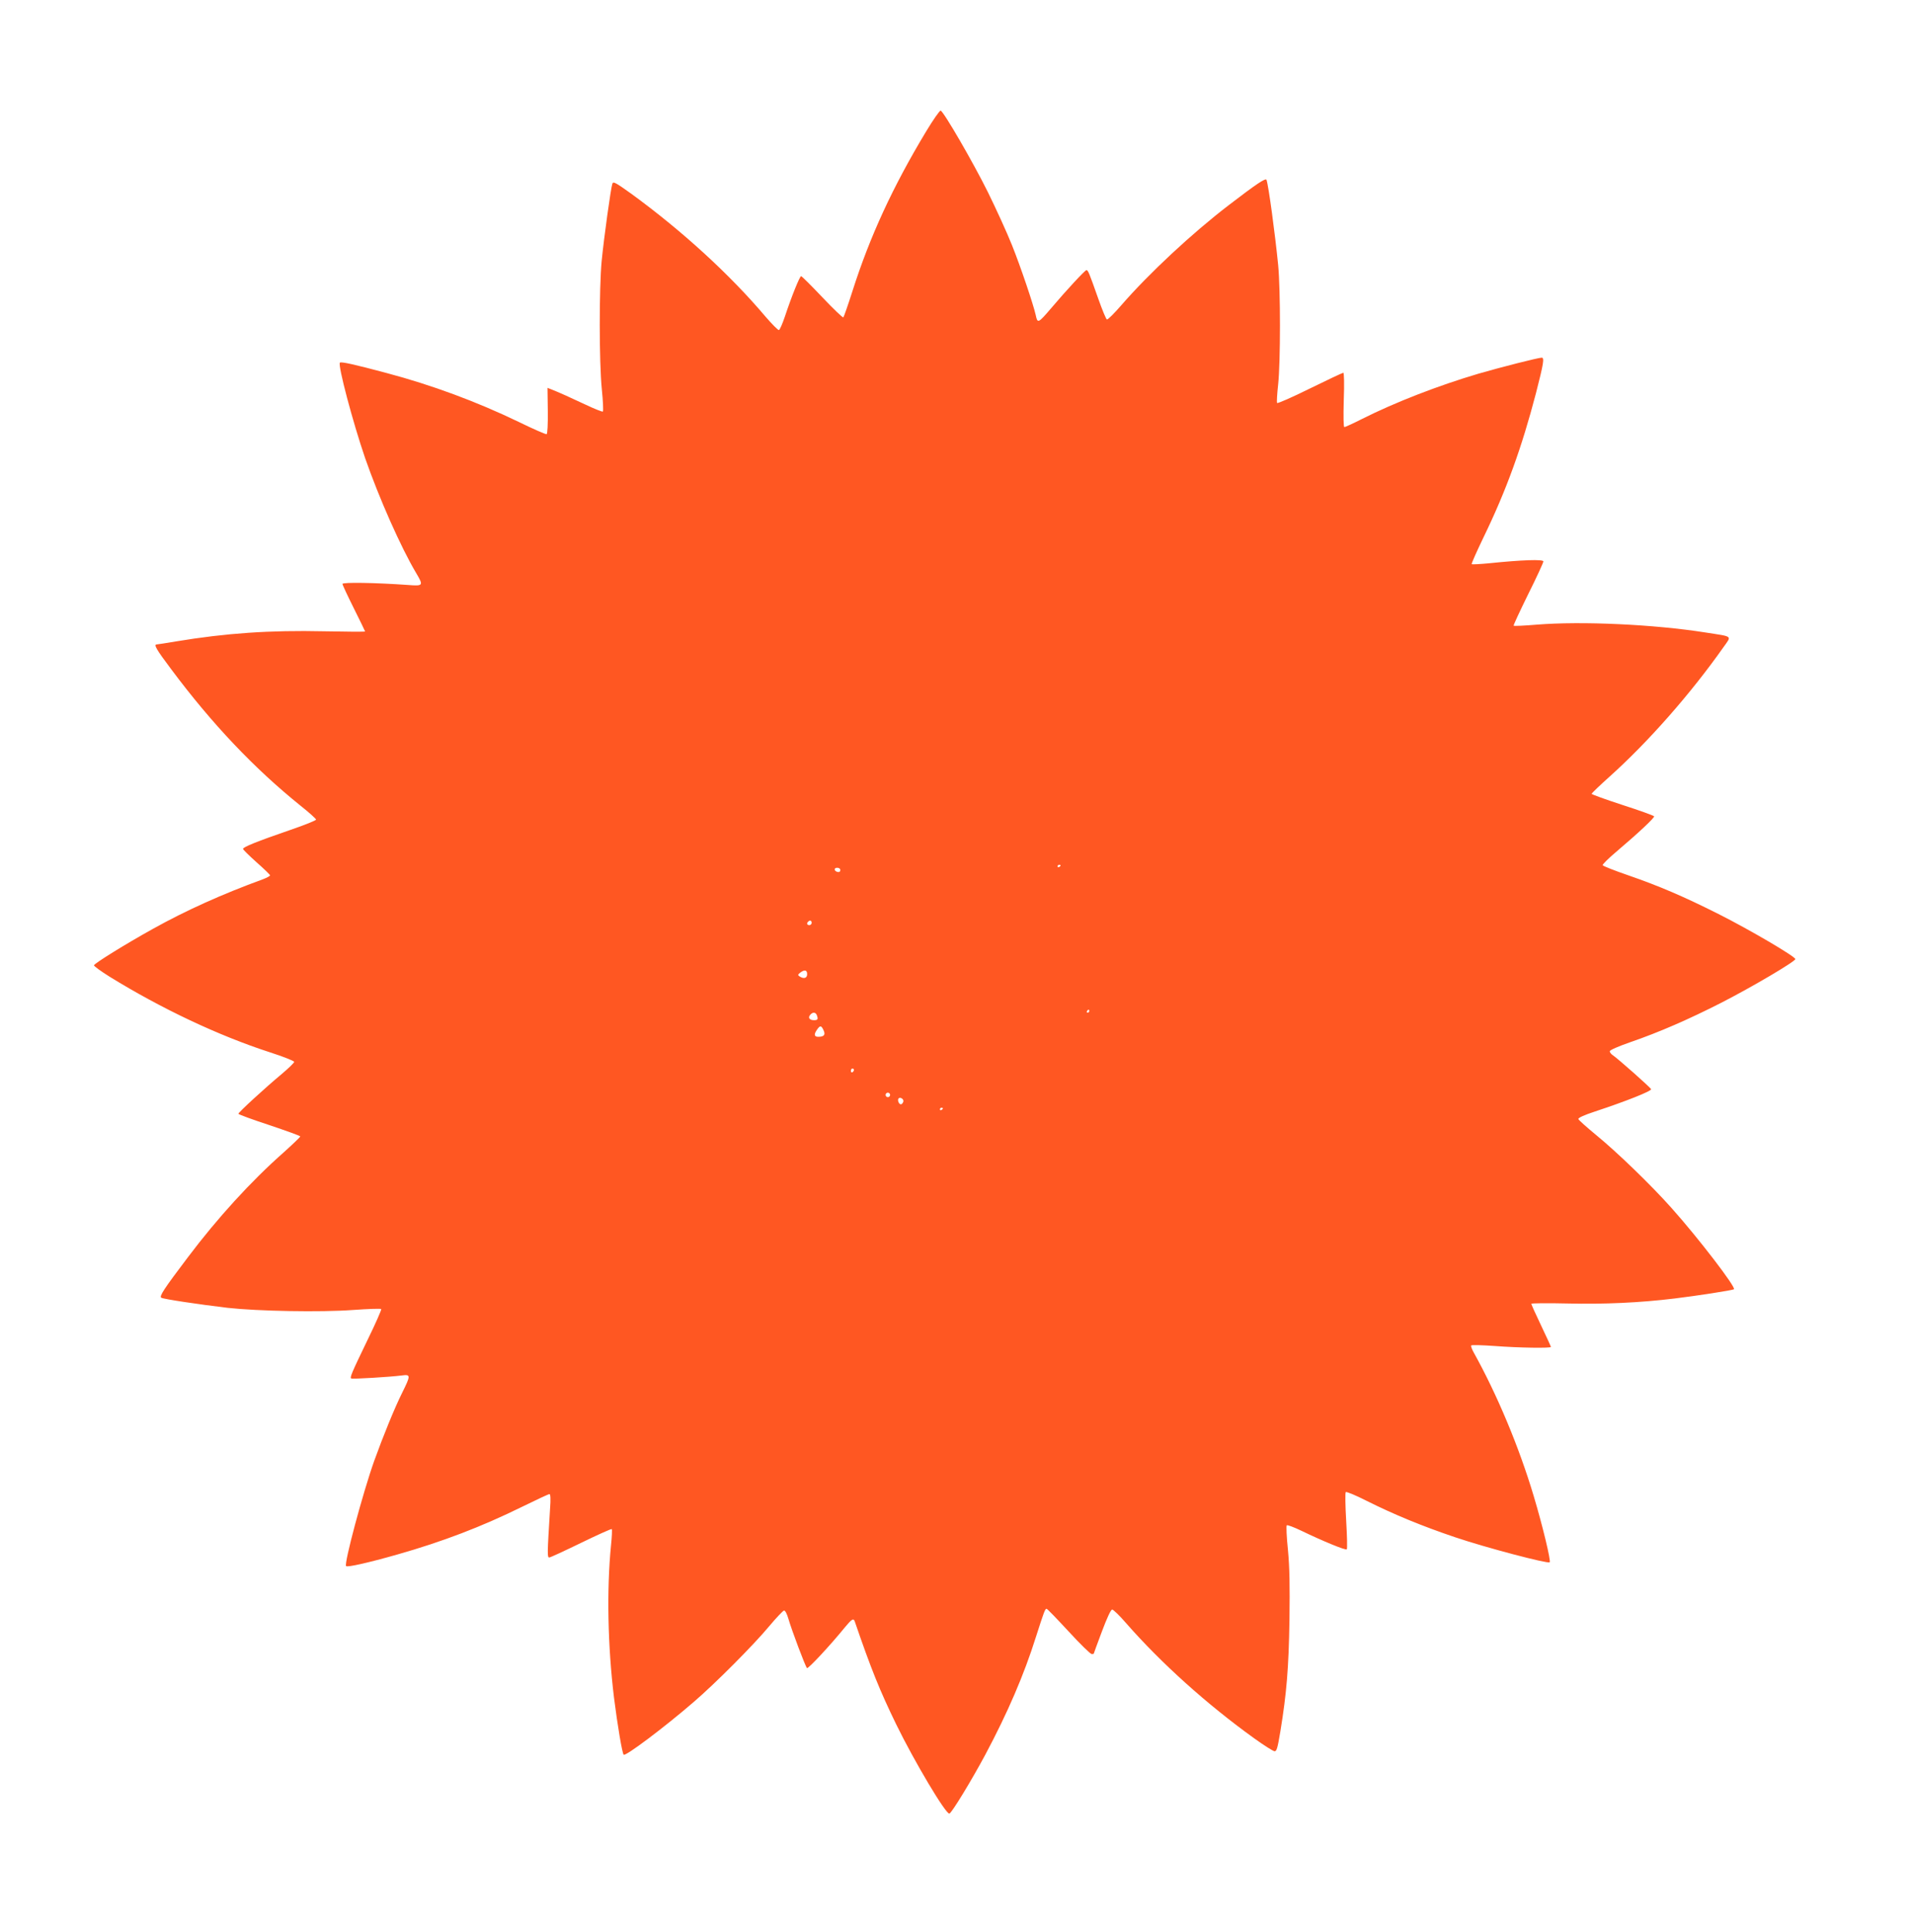 <?xml version="1.0" standalone="no"?>
<!DOCTYPE svg PUBLIC "-//W3C//DTD SVG 20010904//EN"
 "http://www.w3.org/TR/2001/REC-SVG-20010904/DTD/svg10.dtd">
<svg version="1.0" xmlns="http://www.w3.org/2000/svg"
 width="1268pt" height="1280pt" viewBox="0 0 1268 1280"
 preserveAspectRatio="xMidYMid meet">
<g transform="translate(0,1280) scale(0.1,-0.1)"
fill="#ff5722" stroke="none">
<path d="M6138 11928 c-220 -365 -372 -694 -488 -1058 -29 -91 -56 -168 -60
-173 -3 -4 -66 56 -139 133 -73 77 -136 140 -141 140 -9 0 -63 -133 -108 -269
-16 -47 -33 -86 -39 -88 -5 -2 -45 38 -89 89 -235 278 -552 568 -888 813 -106
76 -121 84 -127 68 -10 -28 -56 -358 -71 -513 -17 -180 -17 -666 1 -848 8 -78
11 -145 7 -149 -3 -3 -54 17 -113 45 -104 49 -182 84 -231 103 l-23 9 2 -152
c1 -90 -2 -153 -8 -155 -5 -2 -88 34 -184 81 -280 135 -577 245 -879 325 -210
56 -299 76 -307 68 -15 -16 86 -396 167 -632 92 -264 237 -592 339 -763 49
-83 47 -86 -56 -78 -211 15 -433 19 -433 7 0 -6 34 -79 75 -161 41 -82 75
-152 75 -154 0 -3 -123 -2 -272 1 -357 8 -650 -12 -981 -67 -65 -11 -123 -20
-128 -20 -22 0 -3 -33 94 -162 273 -366 553 -660 857 -905 58 -46 105 -88 105
-94 0 -5 -76 -36 -170 -68 -221 -76 -315 -114 -314 -126 0 -5 41 -45 90 -89
49 -43 89 -82 89 -86 0 -5 -21 -16 -47 -26 -271 -99 -509 -206 -730 -329 -182
-101 -385 -227 -390 -241 -2 -5 45 -39 104 -76 342 -211 721 -390 1060 -500
90 -29 163 -58 163 -64 0 -6 -37 -42 -82 -80 -114 -95 -288 -255 -288 -264 0
-4 92 -38 205 -75 113 -38 205 -71 205 -75 0 -5 -51 -53 -112 -108 -214 -189
-436 -432 -632 -692 -159 -210 -192 -260 -177 -269 14 -9 247 -44 441 -67 198
-22 615 -30 831 -14 99 7 183 10 186 6 3 -3 -37 -95 -90 -203 -107 -222 -119
-250 -109 -257 8 -5 258 10 335 20 60 8 60 1 3 -114 -50 -100 -127 -289 -186
-453 -75 -211 -201 -681 -186 -696 9 -9 144 21 341 77 299 85 558 184 826 316
94 46 175 84 181 84 7 0 9 -32 4 -97 -19 -306 -19 -323 -5 -323 7 0 102 44
211 97 109 53 200 94 203 91 3 -3 1 -52 -5 -108 -29 -291 -22 -667 20 -1010
23 -182 54 -367 64 -377 12 -12 267 179 466 351 142 122 397 378 499 501 46
55 90 101 97 103 8 2 19 -18 30 -55 22 -76 112 -315 123 -326 7 -7 153 149
252 271 44 53 56 61 64 40 109 -318 167 -461 275 -683 121 -248 331 -600 353
-592 16 5 148 222 239 392 148 278 255 526 335 780 53 165 60 185 70 185 5 0
70 -68 146 -150 76 -83 145 -150 153 -150 8 0 14 1 14 3 0 1 24 68 54 147 33
88 59 145 68 145 7 0 49 -40 92 -90 234 -267 537 -539 850 -764 64 -46 124
-84 134 -85 14 -1 20 19 39 133 41 251 55 418 60 736 3 233 1 348 -10 465 -9
85 -12 158 -8 163 4 4 47 -12 97 -36 141 -68 293 -131 301 -123 4 3 2 88 -4
189 -6 100 -7 186 -3 190 4 5 66 -21 137 -57 184 -92 369 -168 588 -242 204
-69 615 -177 627 -166 9 9 -47 242 -106 439 -98 328 -244 675 -397 950 -13 23
-21 45 -17 48 4 4 75 2 158 -4 158 -12 370 -15 370 -6 0 3 -29 67 -65 142 -36
75 -65 140 -65 144 0 4 107 5 238 2 244 -6 482 5 712 33 142 17 381 54 393 61
17 10 -235 339 -413 538 -135 152 -363 372 -500 484 -63 52 -116 99 -118 106
-2 8 37 26 110 50 206 68 377 136 372 148 -6 13 -213 196 -251 223 -13 8 -23
21 -23 28 0 8 55 32 138 61 189 65 384 150 600 260 207 106 492 274 492 290 0
17 -305 196 -510 299 -231 116 -389 184 -600 257 -90 31 -166 61 -167 66 -2 5
38 45 89 88 151 128 257 228 252 236 -3 5 -97 39 -209 75 -113 37 -205 70
-205 74 0 4 54 56 120 115 254 228 534 545 754 857 55 78 66 68 -119 97 -342
54 -821 76 -1119 52 -82 -7 -150 -10 -153 -7 -3 2 41 96 96 208 56 112 101
210 101 218 0 15 -143 10 -357 -12 -63 -6 -116 -9 -118 -6 -3 3 33 83 79 179
151 311 253 594 347 954 50 195 57 235 38 235 -23 0 -274 -64 -419 -106 -267
-79 -551 -189 -772 -300 -59 -30 -112 -54 -117 -54 -6 0 -7 68 -4 180 4 106 2
180 -3 180 -5 0 -105 -47 -221 -104 -117 -58 -215 -101 -218 -96 -3 5 0 60 7
122 16 149 16 629 0 793 -21 210 -63 521 -77 563 -5 15 -66 -26 -250 -167
-243 -186 -530 -453 -713 -664 -47 -54 -89 -96 -95 -94 -5 1 -31 63 -57 137
-62 176 -68 190 -79 190 -9 0 -131 -131 -236 -255 -84 -98 -88 -100 -100 -42
-16 71 -100 320 -157 462 -33 83 -105 240 -159 350 -98 198 -294 536 -314 542
-6 2 -50 -61 -97 -139z m892 -4862 c0 -3 -4 -8 -10 -11 -5 -3 -10 -1 -10 4 0
6 5 11 10 11 6 0 10 -2 10 -4z m-1460 -32 c0 -9 -7 -14 -17 -12 -25 5 -28 28
-4 28 12 0 21 -6 21 -16z m-190 -349 c0 -8 -7 -15 -15 -15 -16 0 -20 12 -8 23
11 12 23 8 23 -8z m-30 -340 c0 -27 -22 -33 -50 -15 -13 9 -12 12 4 25 29 22
46 18 46 -10z m1870 -245 c0 -5 -5 -10 -11 -10 -5 0 -7 5 -4 10 3 6 8 10 11
10 2 0 4 -4 4 -10z m-1806 -26 c10 -27 7 -34 -18 -34 -30 0 -42 16 -26 35 16
20 36 19 44 -1z m45 -101 c14 -30 3 -43 -36 -43 -27 0 -29 17 -7 48 20 29 28
28 43 -5z m201 -262 c0 -6 -4 -13 -10 -16 -5 -3 -10 1 -10 9 0 9 5 16 10 16 6
0 10 -4 10 -9z m240 -166 c0 -8 -7 -15 -15 -15 -8 0 -15 7 -15 15 0 8 7 15 15
15 8 0 15 -7 15 -15z m88 -43 c-2 -8 -8 -17 -14 -19 -13 -4 -27 24 -19 37 9
14 36 -1 33 -18z m262 -46 c0 -3 -4 -8 -10 -11 -5 -3 -10 -1 -10 4 0 6 5 11
10 11 6 0 10 -2 10 -4z"/>
</g>
</svg>
